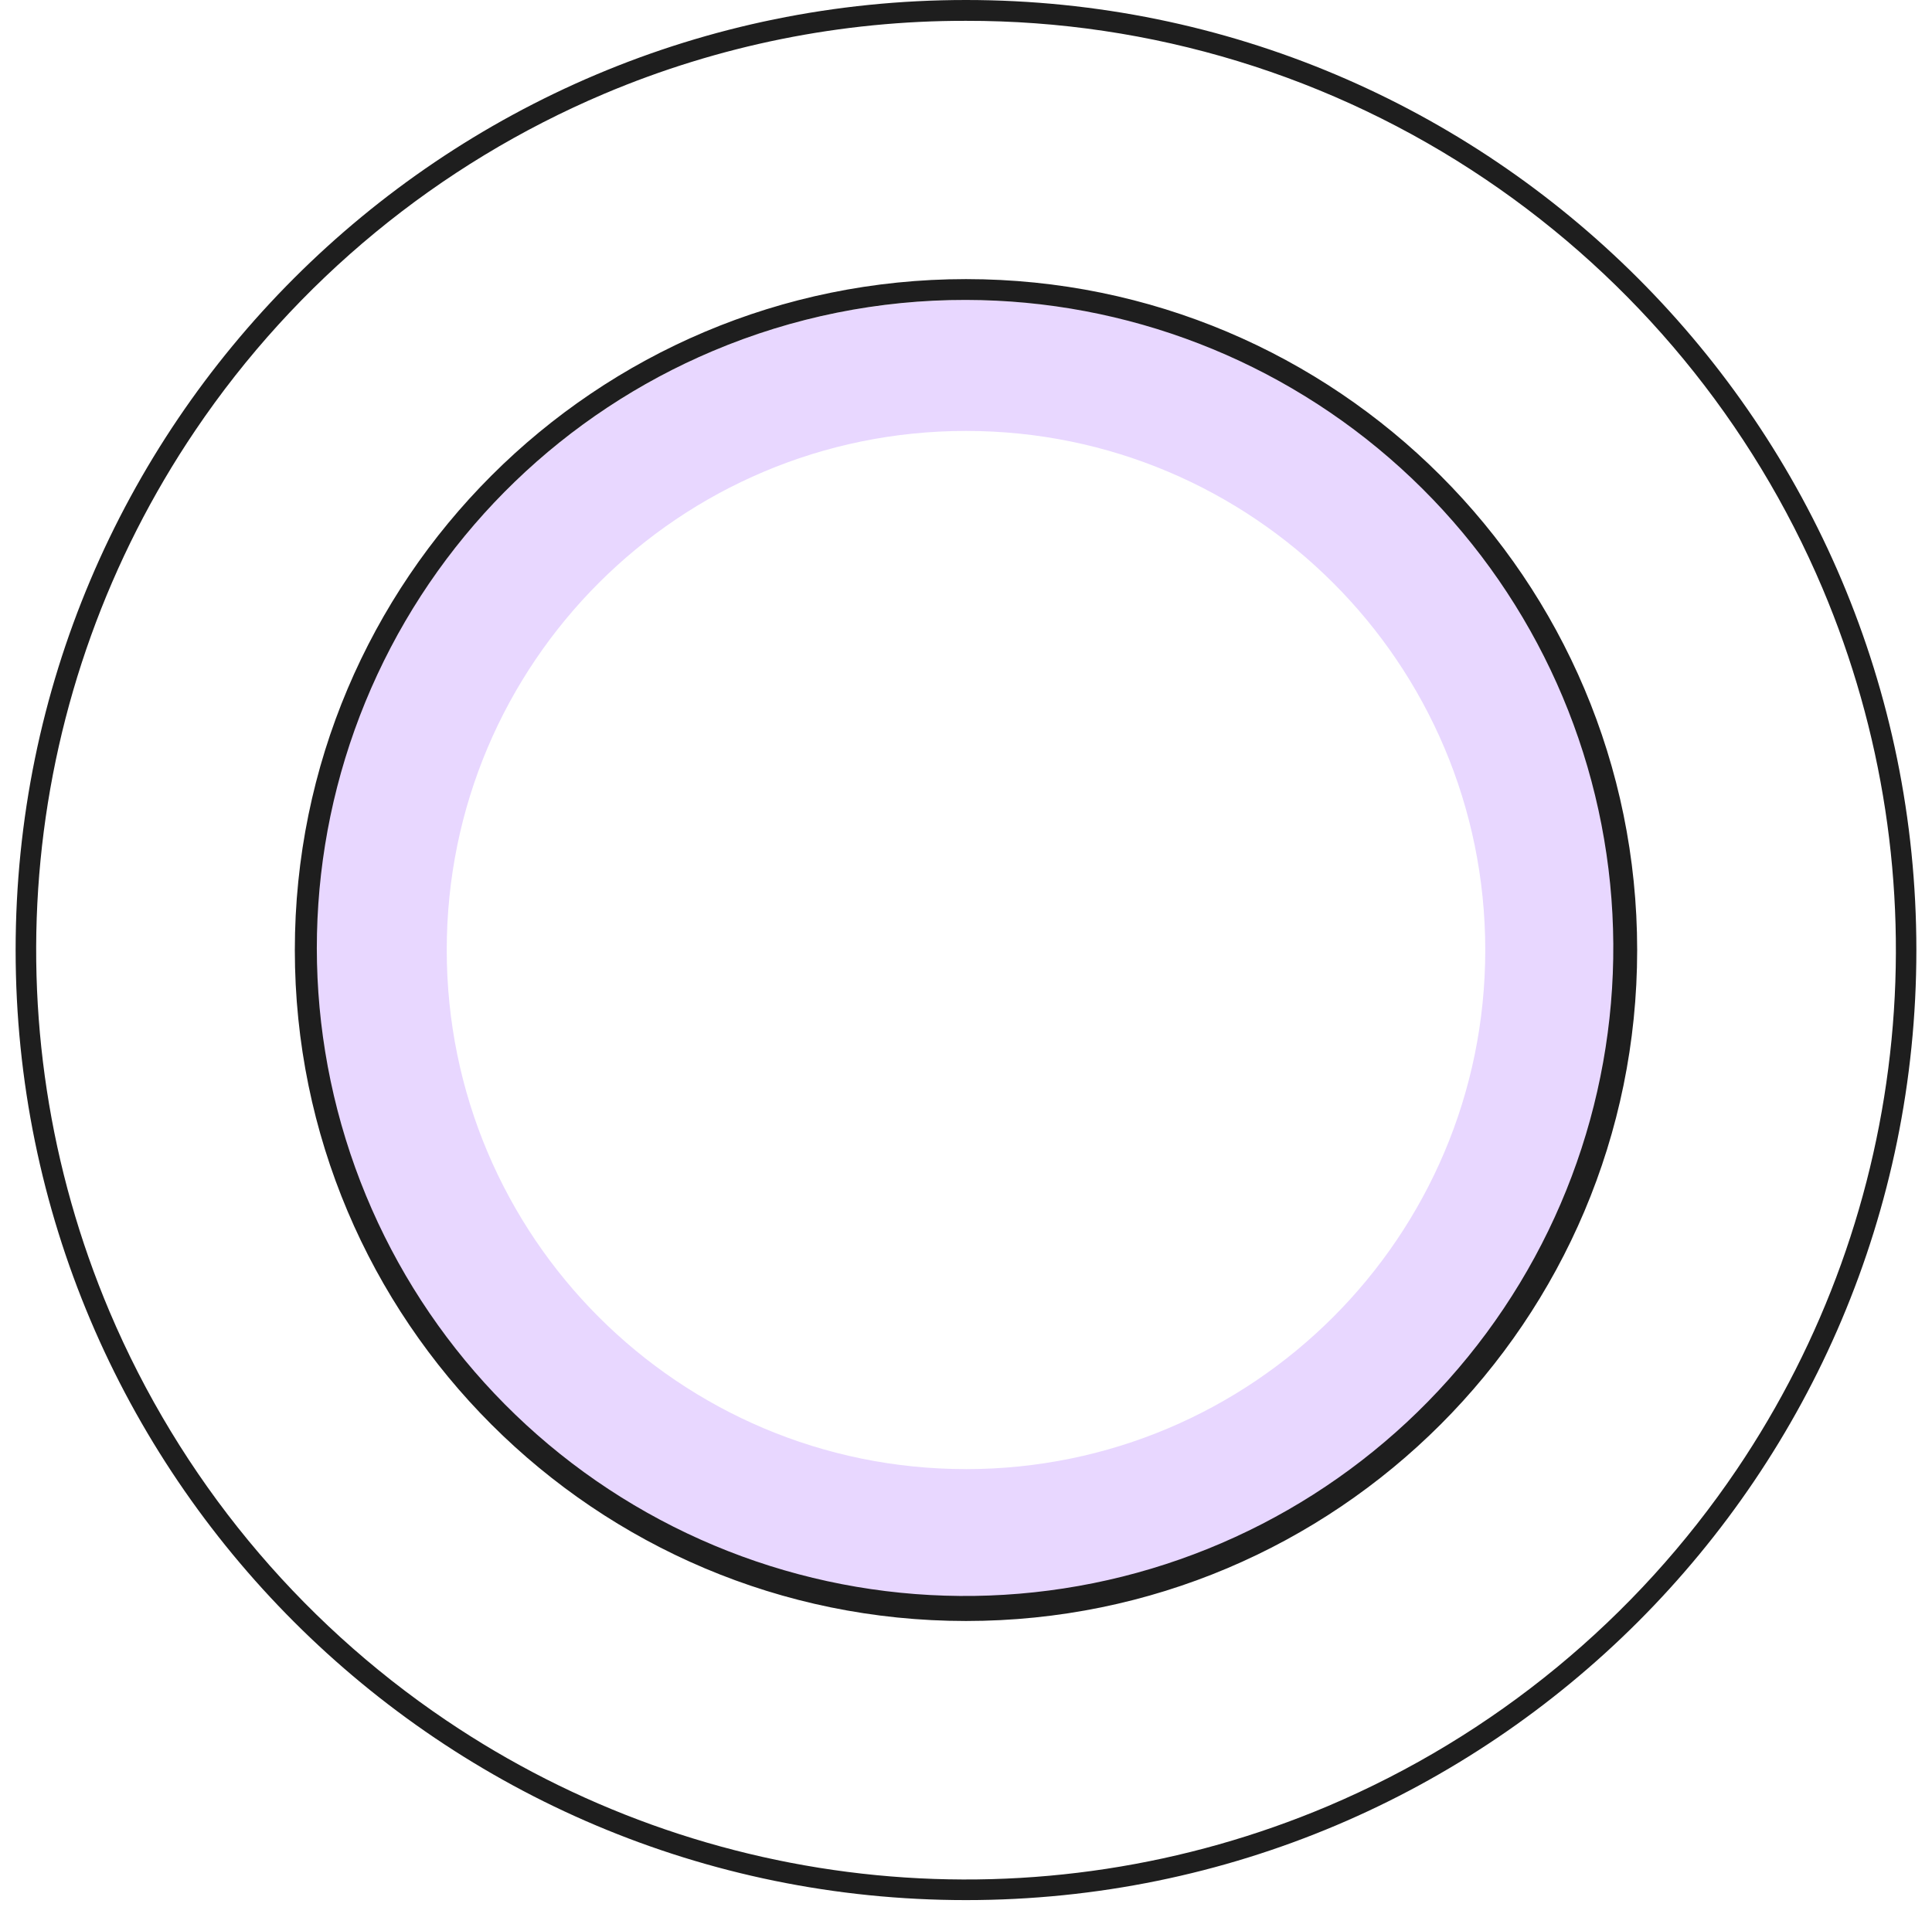 <svg xmlns="http://www.w3.org/2000/svg" width="78" height="77" viewBox="0 0 78 77" fill="none"><path d="M39 0.841C46.477 0.828 53.787 3.059 59.982 7.245C66.016 11.318 70.739 17.052 73.579 23.754C76.013 29.504 76.971 35.77 76.366 41.983C75.762 48.197 73.615 54.161 70.12 59.334C66.046 65.367 60.311 70.089 53.607 72.929C47.857 75.361 41.59 76.319 35.375 75.715C29.16 75.111 23.195 72.964 18.021 69.47C11.986 65.397 7.263 59.663 4.423 52.961C1.99 47.211 1.032 40.945 1.636 34.732C2.24 28.518 4.388 22.554 7.883 17.381C11.956 11.348 17.692 6.626 24.395 3.786C29.016 1.832 33.983 0.83 39 0.841ZM39 0C17.809 0 0.631 17.175 0.631 38.361C0.631 59.547 17.81 76.723 39 76.723C60.19 76.723 77.369 59.547 77.369 38.361C77.369 17.175 60.19 0 39 0Z" fill="#1E1E1E"></path><path d="M39 12.111C24.499 12.111 12.744 23.864 12.744 38.362C12.744 52.86 24.499 64.612 39 64.612C53.501 64.612 65.256 52.86 65.256 38.362C65.256 23.864 53.501 12.111 39 12.111ZM39 59.32C27.423 59.32 18.036 49.94 18.036 38.36C18.036 26.78 27.418 17.4 39 17.4C50.582 17.4 59.964 26.784 59.964 38.36C59.964 49.936 50.577 59.321 39 59.321V59.32Z" fill="#E8D7FF"></path><path d="M39 12.111C45.487 12.12 51.74 14.539 56.545 18.896C61.35 23.254 64.365 29.24 65.006 35.694C65.646 42.149 63.866 48.611 60.01 53.827C56.155 59.044 50.499 62.643 44.14 63.926C37.781 65.209 31.172 64.085 25.595 60.772C20.017 57.459 15.87 52.194 13.956 45.996C12.042 39.799 12.499 33.112 15.237 27.232C17.976 21.352 22.801 16.698 28.777 14.174C32.011 12.806 35.488 12.104 39 12.111ZM39 11.27C24.035 11.27 11.903 23.4 11.903 38.362C11.903 53.324 24.035 65.453 39 65.453C53.965 65.453 66.097 53.324 66.097 38.361C66.097 23.398 53.965 11.27 39 11.27Z" fill="#1E1E1E"></path></svg>